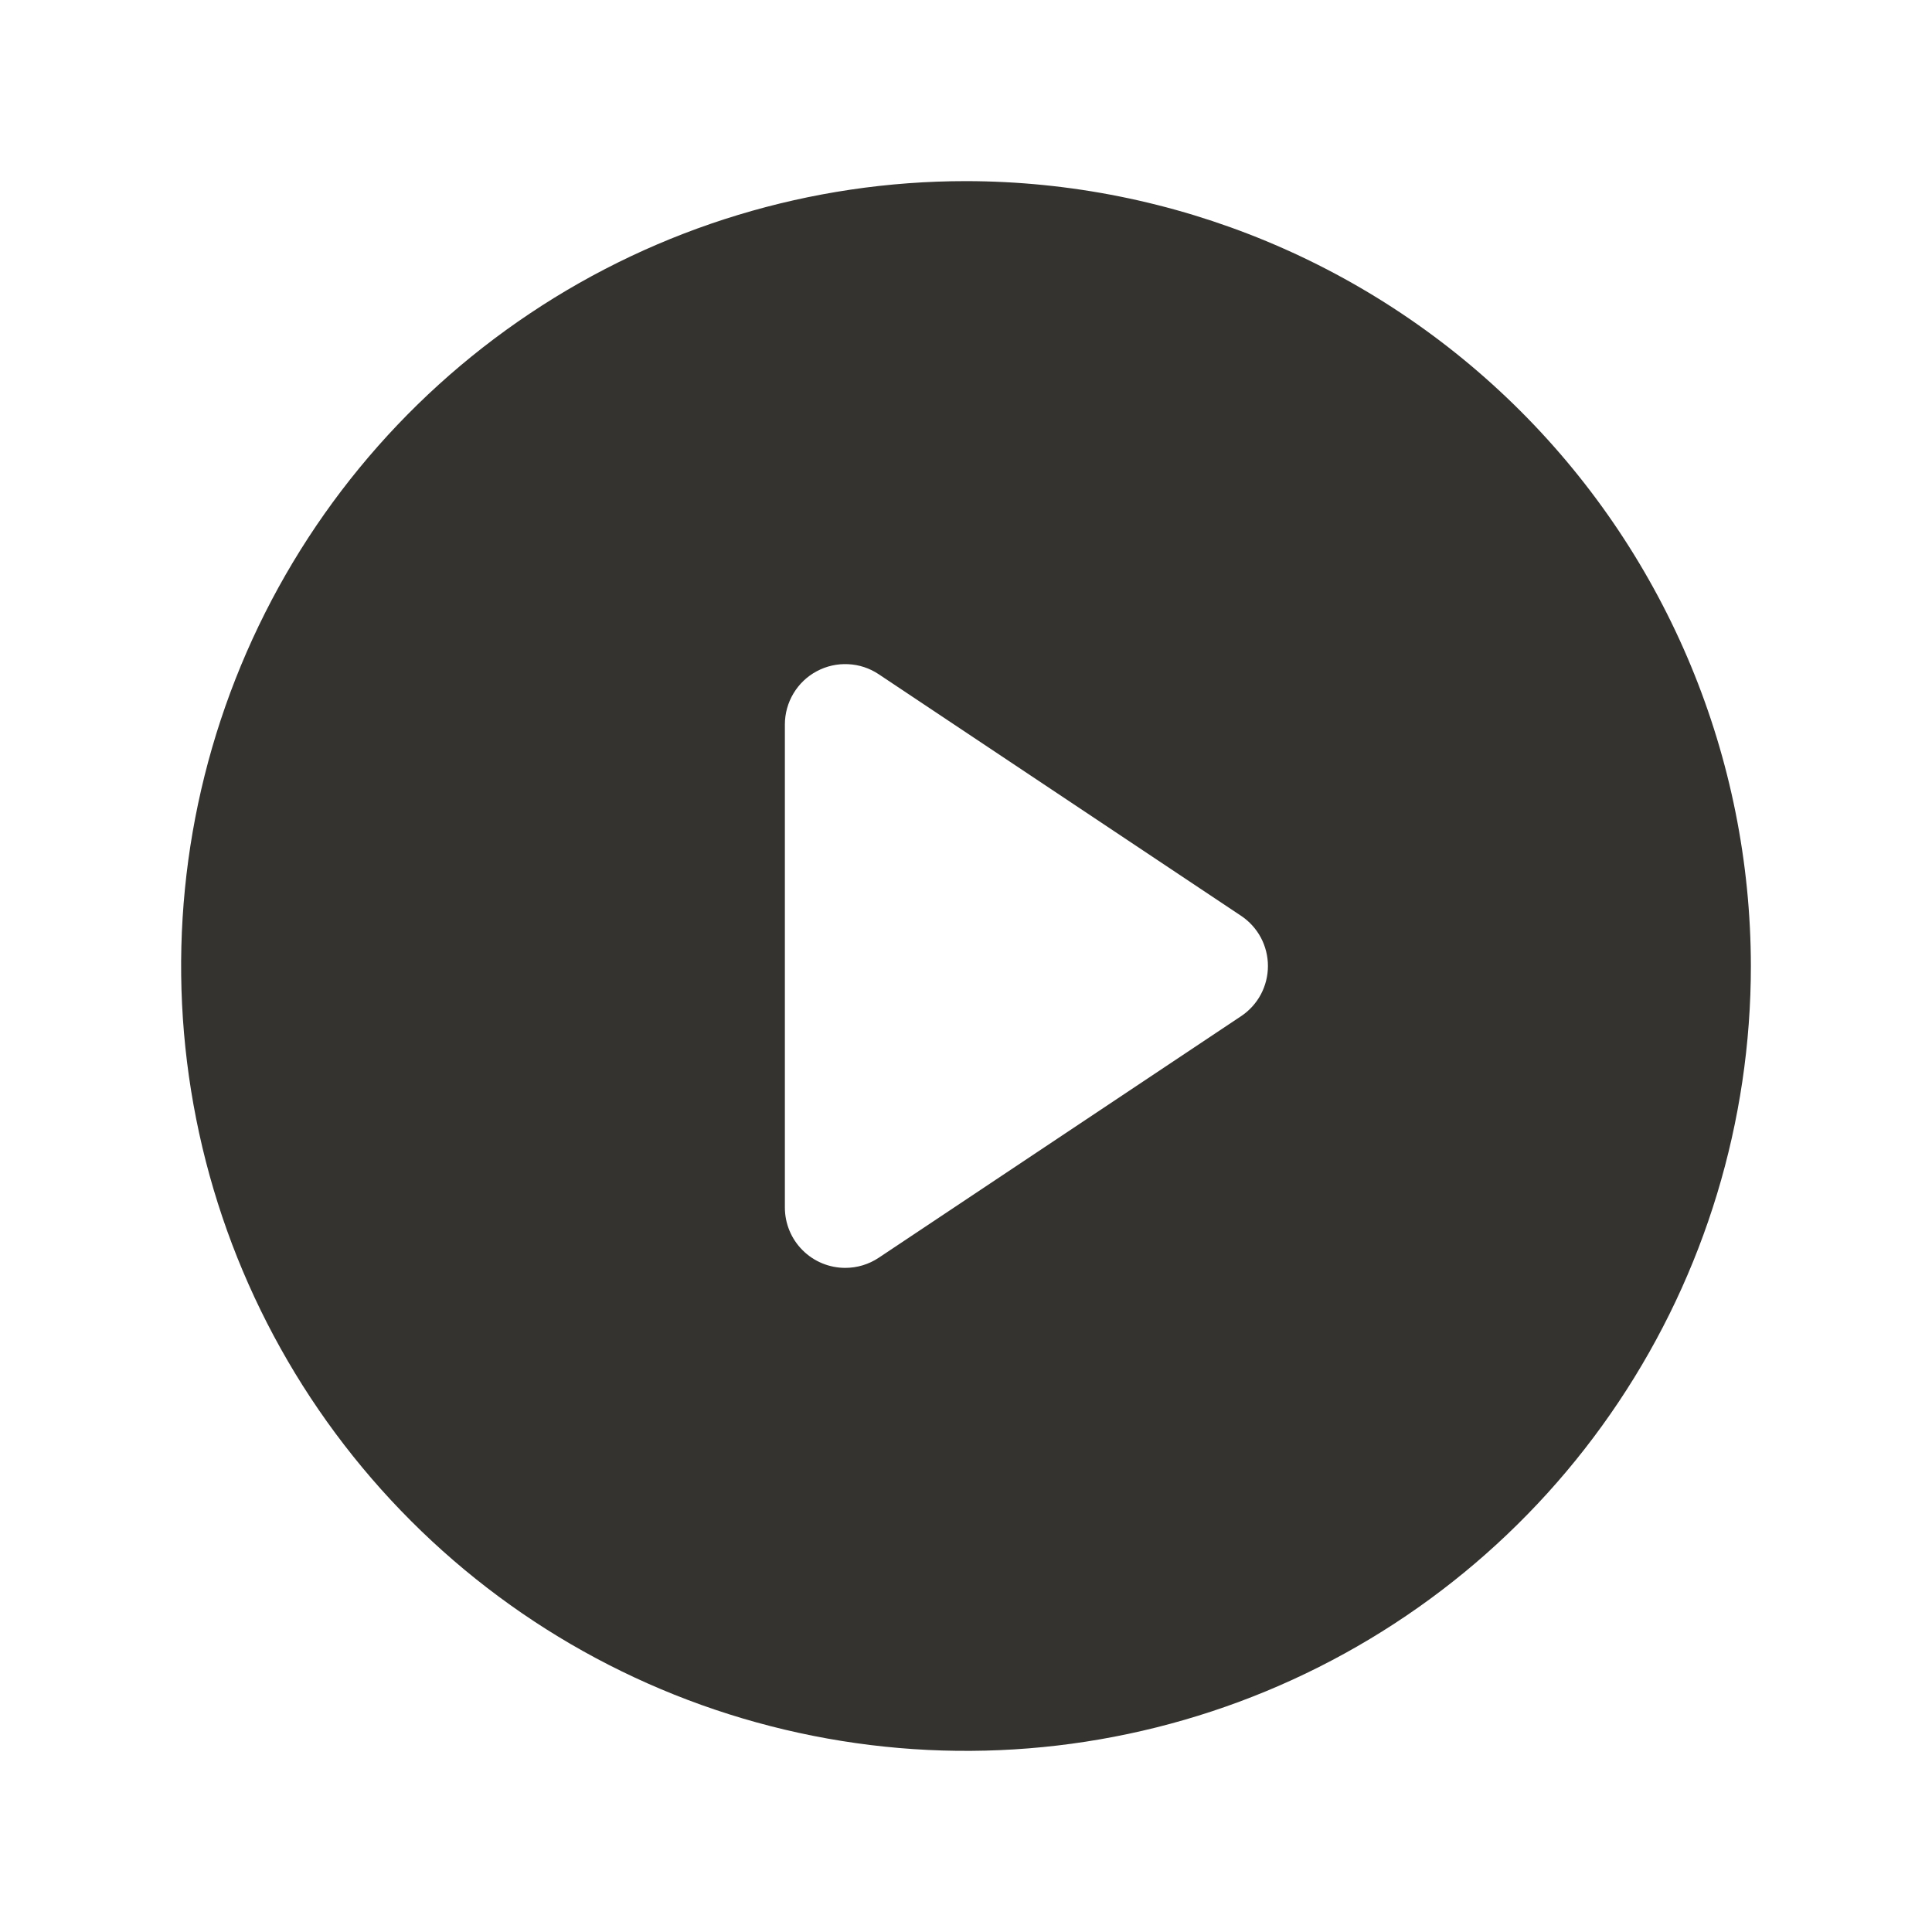 <svg width="32" height="32" viewBox="0 0 32 32" fill="none" xmlns="http://www.w3.org/2000/svg">
<path d="M16 3C13.429 3 10.915 3.762 8.778 5.191C6.64 6.619 4.974 8.65 3.99 11.025C3.006 13.401 2.748 16.014 3.25 18.536C3.751 21.058 4.99 23.374 6.808 25.192C8.626 27.011 10.942 28.249 13.464 28.75C15.986 29.252 18.599 28.994 20.975 28.01C23.35 27.026 25.381 25.36 26.809 23.222C28.238 21.085 29 18.571 29 16C28.996 12.553 27.625 9.249 25.188 6.812C22.751 4.375 19.447 3.004 16 3ZM20.555 16.832L14.555 20.832C14.39 20.942 14.197 21 14 21C13.735 21 13.48 20.895 13.293 20.707C13.105 20.52 13 20.265 13 20V12C13 11.819 13.049 11.641 13.142 11.486C13.235 11.33 13.368 11.203 13.528 11.118C13.688 11.032 13.867 10.992 14.048 11.001C14.229 11.009 14.404 11.067 14.555 11.168L20.555 15.168C20.692 15.259 20.805 15.383 20.883 15.528C20.96 15.673 21.001 15.835 21.001 16C21.001 16.165 20.96 16.327 20.883 16.472C20.805 16.617 20.692 16.741 20.555 16.832Z" fill="#343330"/>
</svg>
